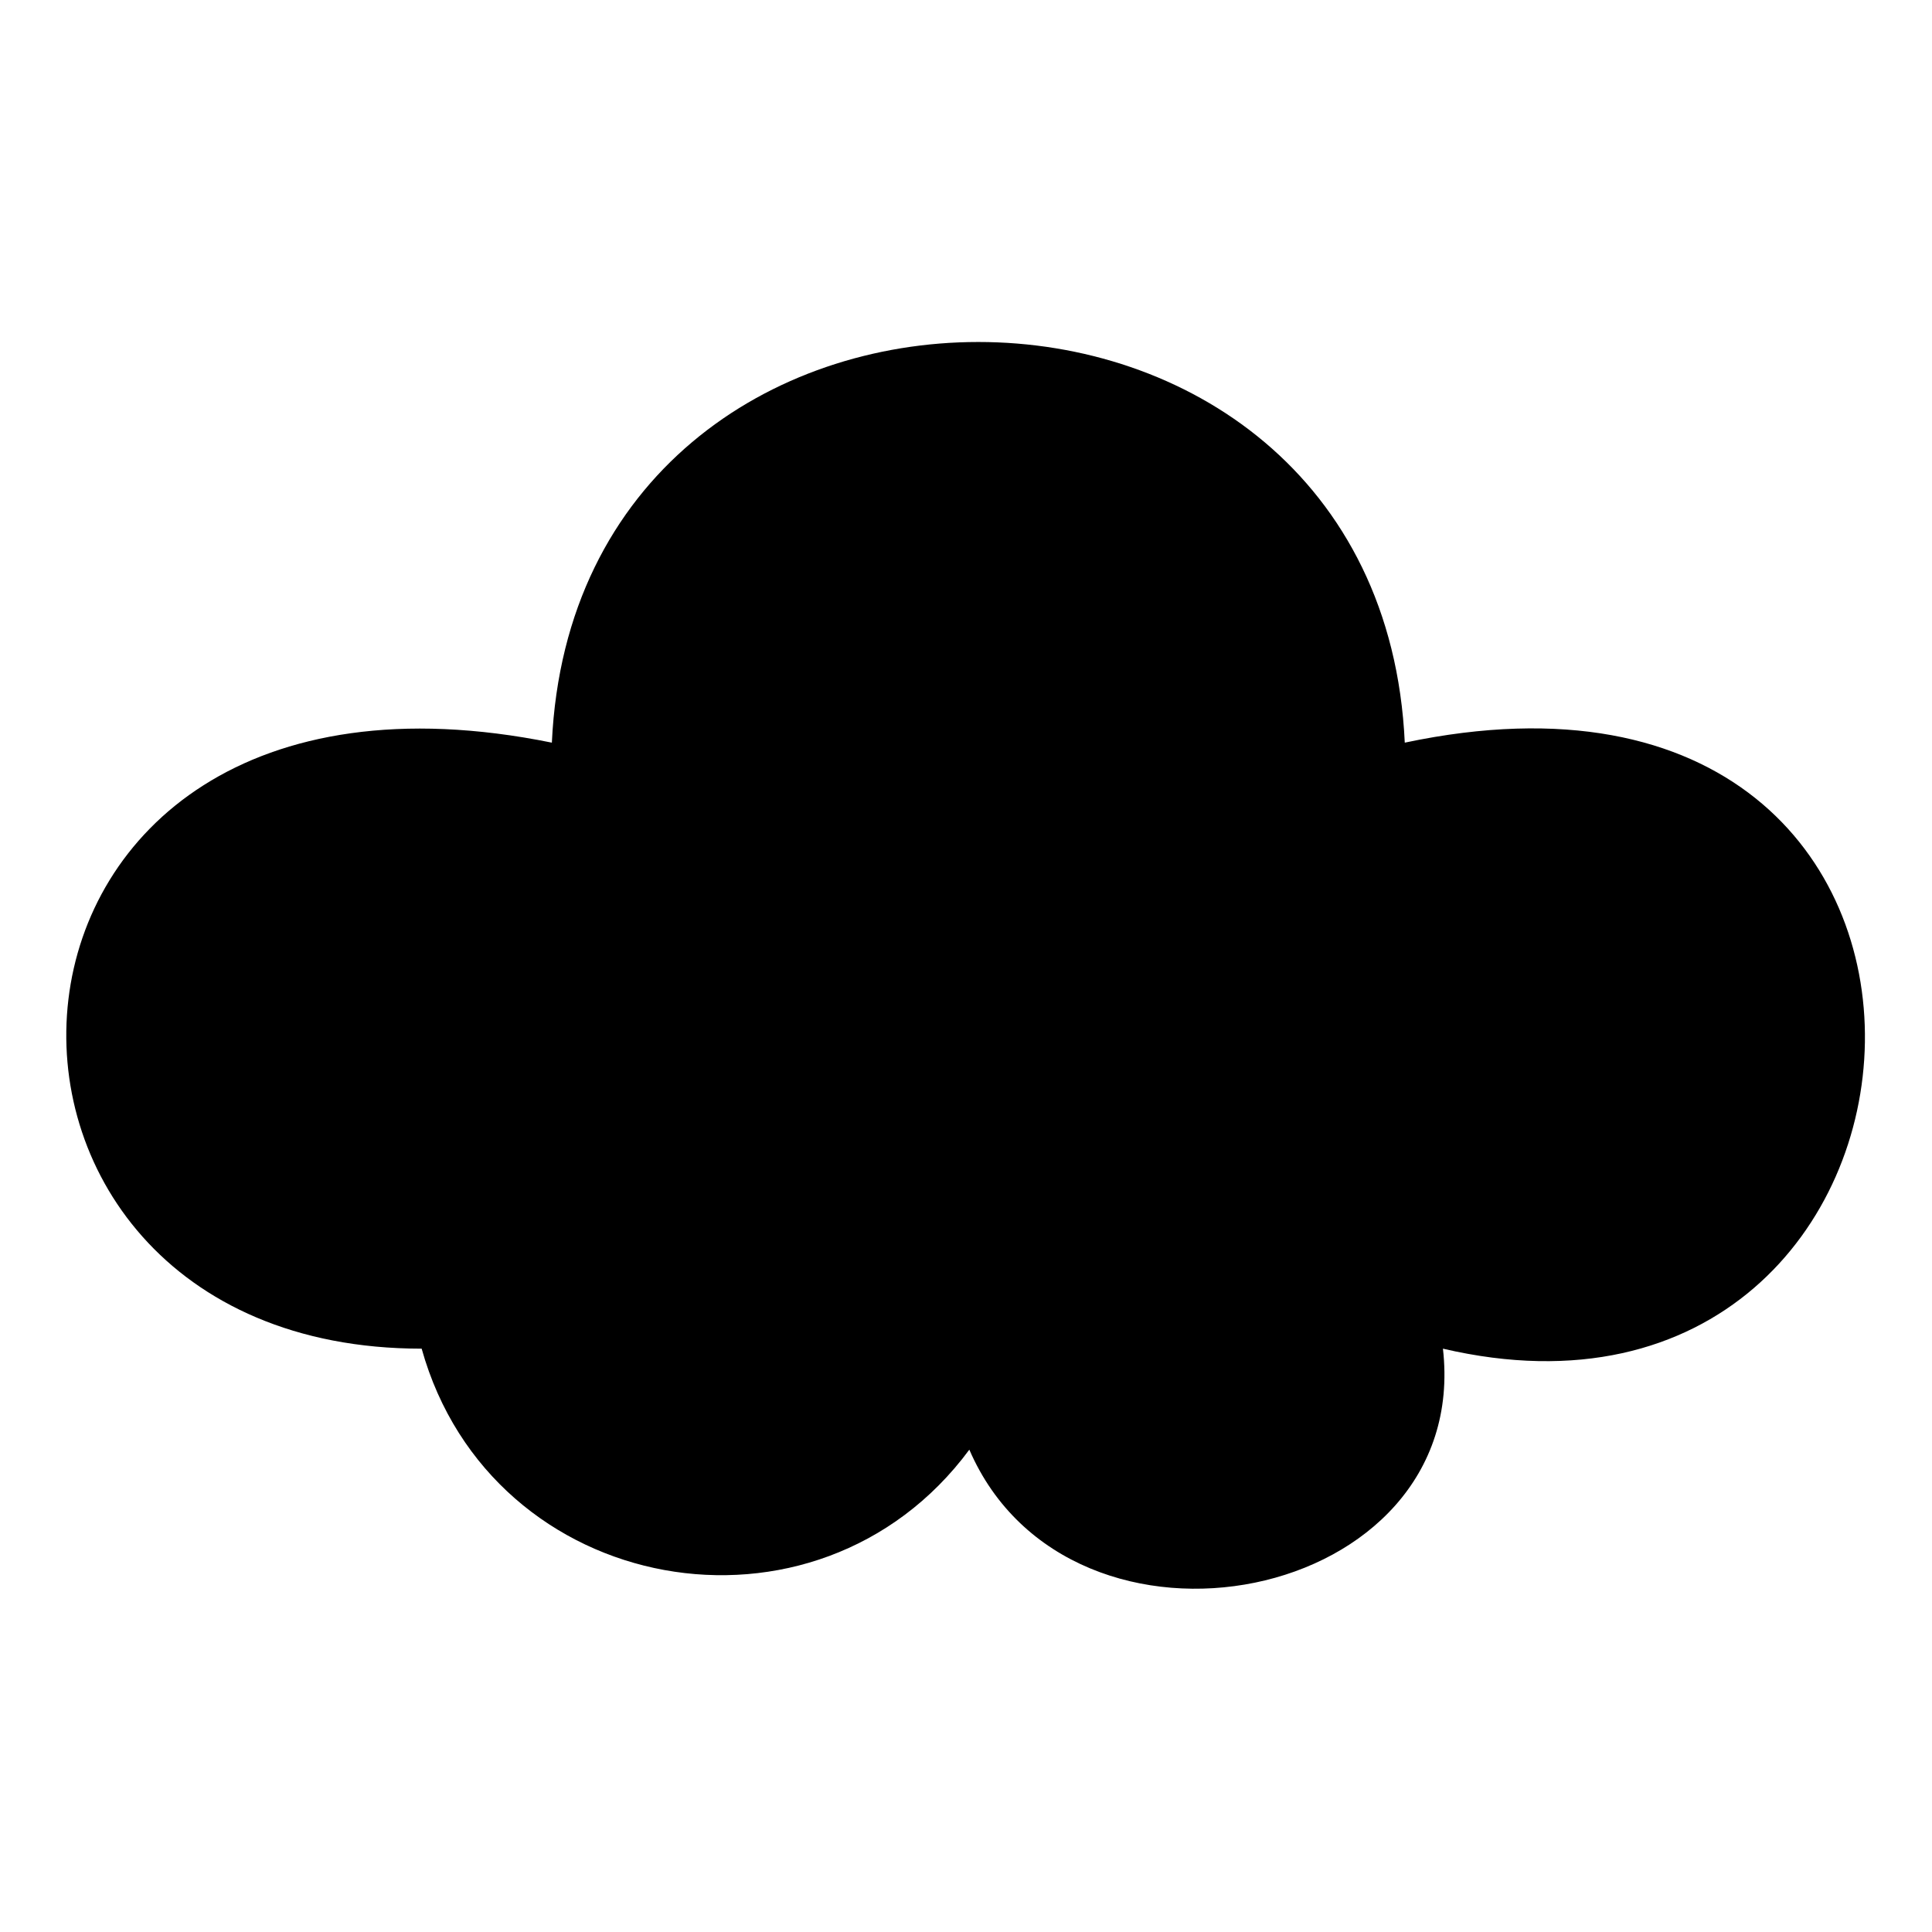 <?xml version="1.0" encoding="UTF-8"?>
<!-- The Best Svg Icon site in the world: iconSvg.co, Visit us! https://iconsvg.co -->
<svg fill="#000000" width="800px" height="800px" version="1.1" viewBox="144 144 512 512" xmlns="http://www.w3.org/2000/svg">
 <path d="m290.25 340.81c6.543-141.57 219.49-141.57 226.03 0 168.93-35.688 152.87 193.91 10.113 160.6 7.734 67.809-98.738 88.629-125.51 26.766-40.449 54.723-126.7 39.258-145.14-26.766-134.43 0-126.7-193.32 34.5-160.6z" fill-rule="evenodd"/>
</svg>